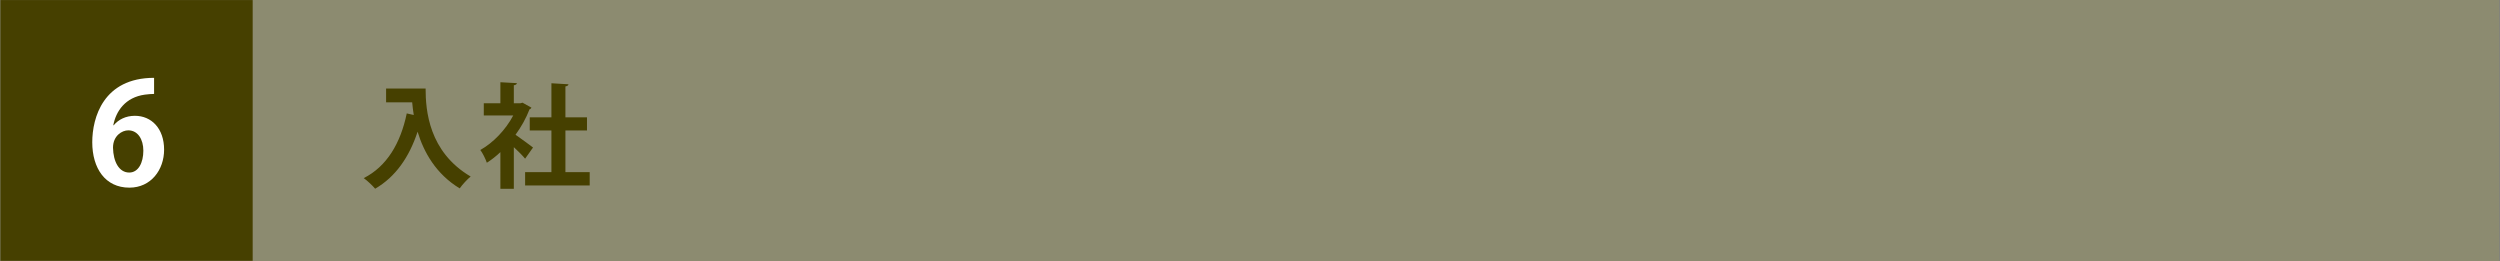 <?xml version="1.0" encoding="utf-8"?>
<!-- Generator: Adobe Illustrator 26.1.0, SVG Export Plug-In . SVG Version: 6.00 Build 0)  -->
<svg version="1.1" id="a" xmlns="http://www.w3.org/2000/svg" xmlns:xlink="http://www.w3.org/1999/xlink" x="0px" y="0px"
	 width="800px" height="83.607px" viewBox="0 0 800 83.607" style="enable-background:new 0 0 800 83.607;" xml:space="preserve">
<rect x="0" y="0" width="800" height="83.607" fill="#808080" stroke="none"/>
<style type="text/css">
	.st0{opacity:0.3;fill:#A9A44B;enable-background:new    ;}
	.st1{fill:#464000;}
	.st2{fill:#FFFFFF;}
</style>
<rect x="0.109" class="st0" width="799.67" height="83.607"/>
<rect x="0.137" y="0.02" class="st1" width="80.717" height="83.439"/>
<g>
	<path class="st1" d="M123.549,28.341h12.646c0,6.901,0.976,20.234,14.417,28.147c-0.976,0.759-2.746,2.674-3.505,3.794
		c-7.588-4.589-11.49-11.562-13.478-18.139c-2.674,8.13-7.046,14.453-13.586,18.247c-0.759-0.939-2.529-2.602-3.649-3.396
		c7.371-3.722,11.779-11.129,13.767-20.704l2.24,0.506c-0.217-1.409-0.397-2.782-0.506-4.047h-8.347L123.549,28.341L123.549,28.341z
		"/>
	<path class="st1" d="M170.059,34.447c-0.108,0.253-0.325,0.434-0.614,0.542c-1.084,2.818-2.638,5.601-4.48,8.13
		c1.771,1.229,4.77,3.433,5.601,4.083l-2.529,3.577c-0.831-1.012-2.24-2.421-3.613-3.686v13.333h-4.3V48.683
		c-1.409,1.337-2.854,2.457-4.336,3.396c-0.361-1.12-1.409-3.252-2.096-4.083c4.155-2.312,8.13-6.468,10.551-11.057h-9.431v-3.902
		h5.312v-6.721l5.275,0.289c-0.036,0.361-0.325,0.578-0.976,0.687v5.745h2.132l0.65-0.181L170.059,34.447L170.059,34.447z
		 M180.935,55.079h7.769v4.264h-20.668v-4.264h8.419V41.746h-6.938v-4.191h6.938V26.643l5.456,0.325
		c-0.036,0.361-0.325,0.578-0.976,0.687v9.9h6.901v4.191h-6.901C180.935,41.746,180.935,55.079,180.935,55.079z"/>
</g>
<path class="st2" d="M36.387,40.084c1.49-1.807,3.839-3.026,6.774-3.026c5.285,0,9.35,4.02,9.35,10.84
	c0,6.458-4.2,12.15-11.111,12.15c-7.723,0-11.878-6.188-11.878-14.544c0-7.813,3.522-20.596,19.782-20.596v5.149
	c-0.858,0-1.807,0.09-2.936,0.226c-6.278,0.858-9.259,5.284-10.117,9.801C36.251,40.084,36.387,40.084,36.387,40.084z
	 M45.871,48.214c0-3.568-1.716-6.504-4.833-6.504c-1.987,0-4.878,1.717-4.878,5.556c0.09,4.426,1.897,7.949,5.194,7.949
	C44.29,55.215,45.871,52.053,45.871,48.214z"/>
</svg>
